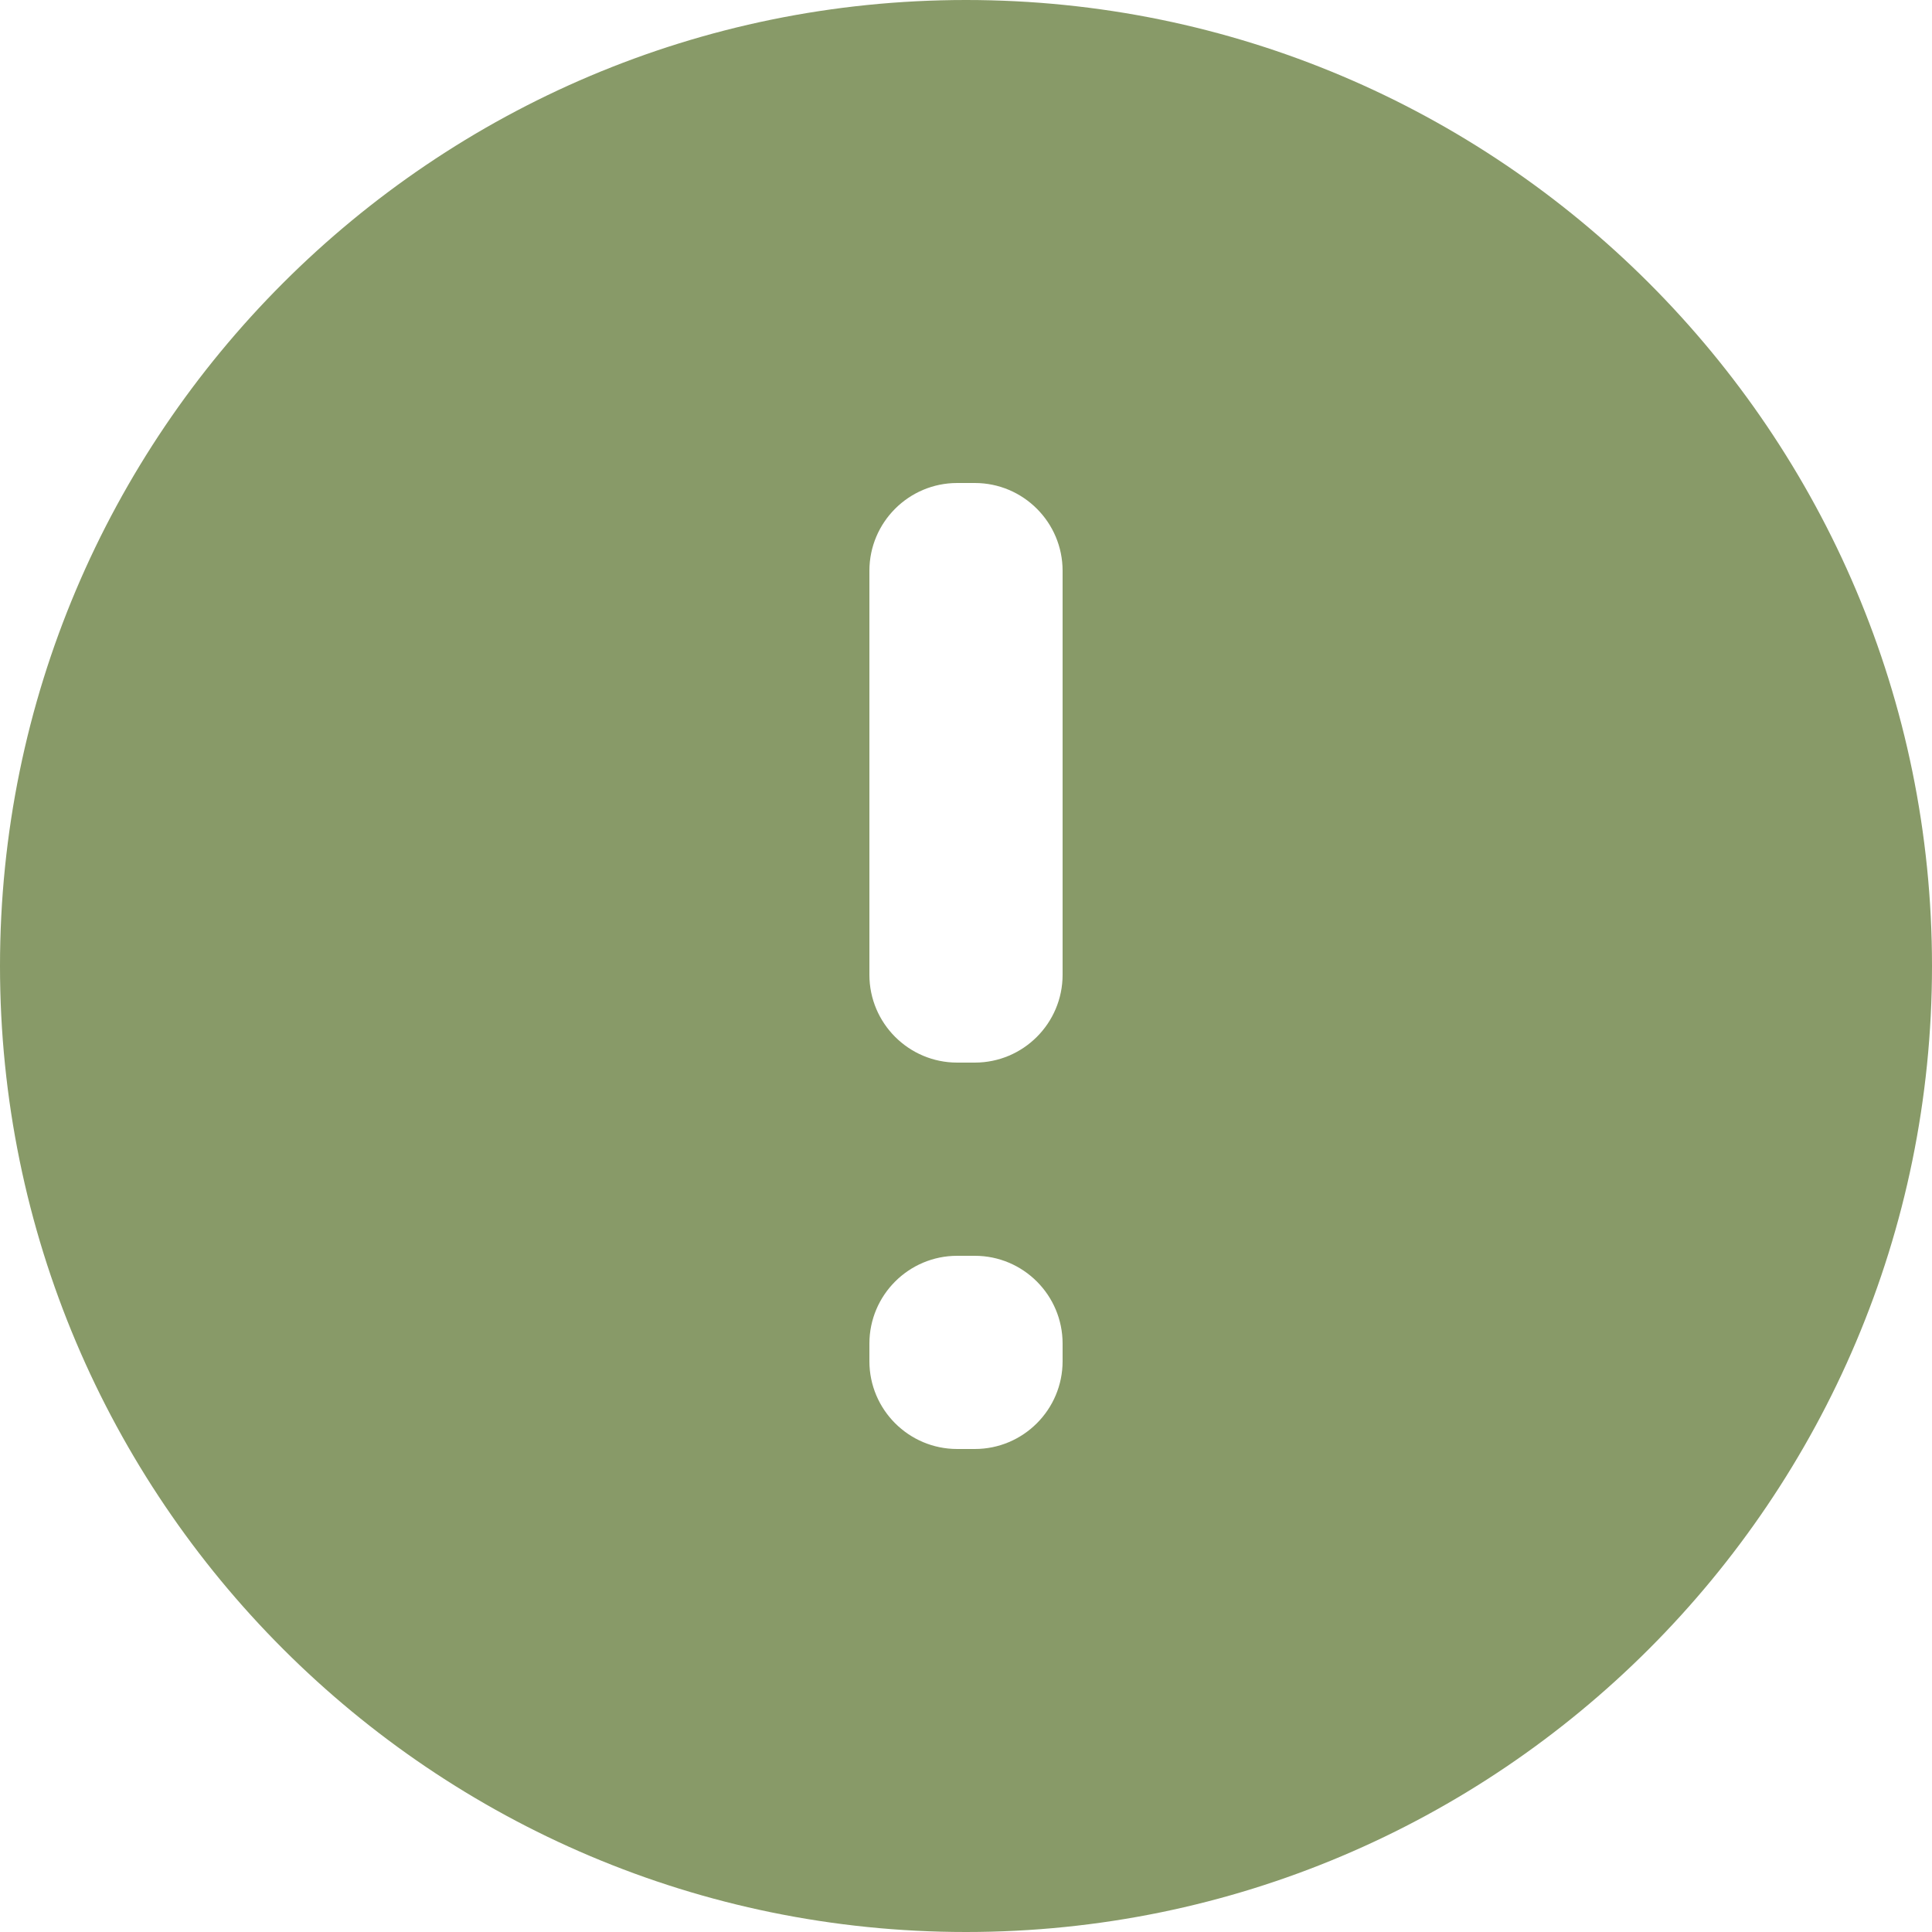 <svg width="22" height="22" viewBox="0 0 22 22" fill="none" xmlns="http://www.w3.org/2000/svg">
<path id="Vector" d="M11 0C4.928 0 0 4.928 0 11C0 17.072 4.928 22 11 22C17.072 22 22 17.072 22 11C22 4.928 17.072 0 11 0ZM12.1 15.5C12.1 16.052 11.652 16.5 11.1 16.5H10.9C10.348 16.5 9.9 16.052 9.9 15.5V15.3C9.9 14.748 10.348 14.3 10.9 14.3H11.1C11.652 14.3 12.1 14.748 12.1 15.3V15.5ZM12.1 11.1C12.1 11.652 11.652 12.1 11.1 12.1H10.9C10.348 12.1 9.9 11.652 9.9 11.1V6.5C9.9 5.948 10.348 5.5 10.9 5.5H11.1C11.652 5.5 12.1 5.948 12.1 6.5V11.1Z" fill="#889A68"/>
</svg>
